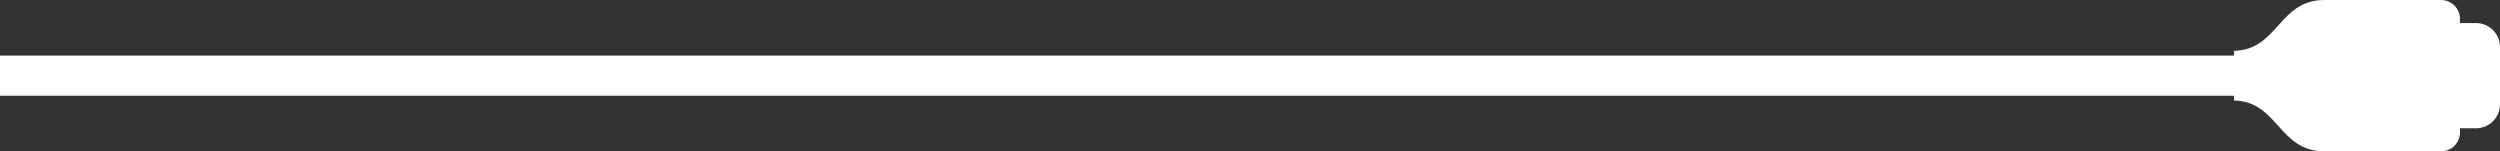 <?xml version="1.0" encoding="utf-8"?>
<!-- Generator: Adobe Illustrator 16.0.4, SVG Export Plug-In . SVG Version: 6.00 Build 0)  -->
<!DOCTYPE svg PUBLIC "-//W3C//DTD SVG 1.1//EN" "http://www.w3.org/Graphics/SVG/1.1/DTD/svg11.dtd">
<svg version="1.1" id="Layer_1" xmlns="http://www.w3.org/2000/svg" xmlns:xlink="http://www.w3.org/1999/xlink" x="0px" y="0px"
	 width="581.984px" height="35.232px" viewBox="0 0 581.984 35.232" enable-background="new 0 0 581.984 35.232"
	 xml:space="preserve">
<rect x="0" y="0" width="581.984" height="35.232" fill="#333333" stroke="none"/>
<path fill="#FFFFFF" d="M558.759,10.946c0-3.08,2.496-5.576,5.576-5.576h12.072c3.08,0,5.576,2.496,5.576,5.576v13.339
	c0,3.08-2.496,5.576-5.576,5.576h-12.072c-3.08,0-5.576-2.496-5.576-5.576V10.946z"/>
<polyline fill="#FFFFFF" points="0,12.939 558.759,12.939 558.759,22.292 0,22.292 "/>
<path fill="#FFFFFF" d="M541.138,35.232h27.131c2.426,0,4.393-1.967,4.393-4.394V19v-2.769V4.394c0-2.427-1.967-4.394-4.393-4.394
	h-27.131c-10.734,0-10.734,11.578-21.059,11.837v4.395V19v4.395C530.404,23.653,530.404,35.232,541.138,35.232z"/>
</svg>
